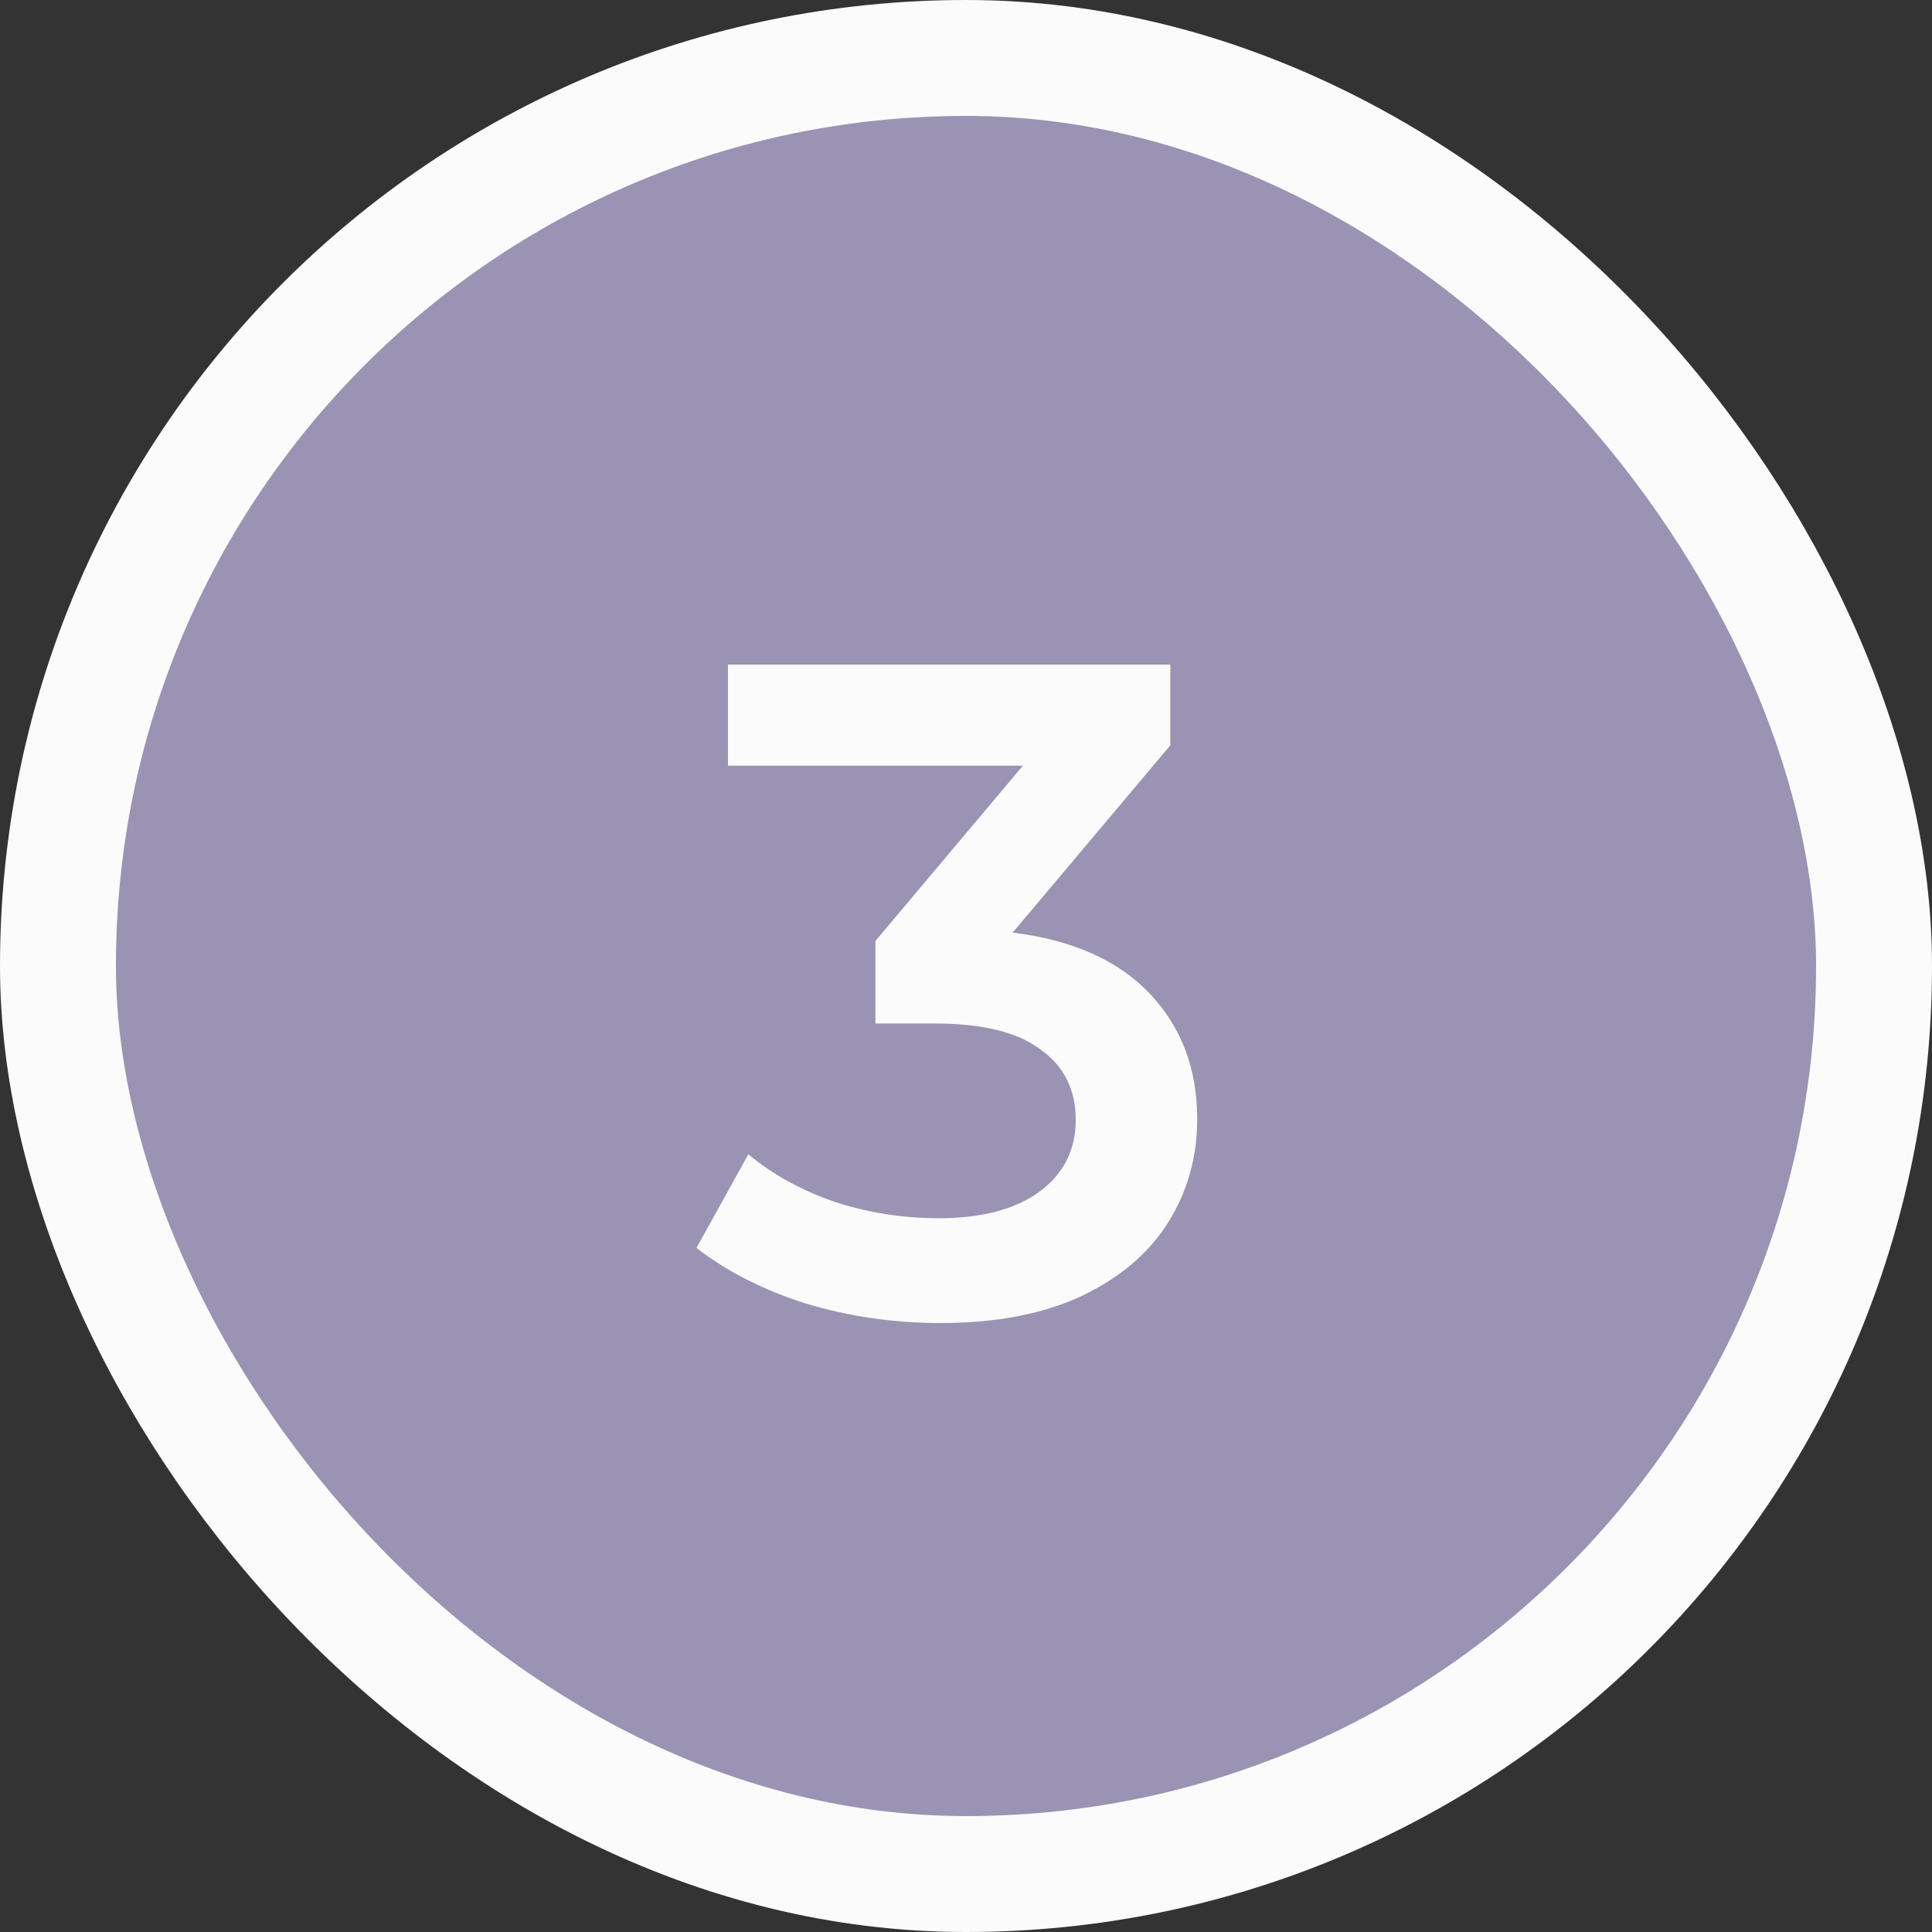 <?xml version="1.0" encoding="UTF-8"?> <svg xmlns="http://www.w3.org/2000/svg" width="50" height="50" viewBox="0 0 50 50" fill="none"><rect x="0" y="0" width="50" height="50" fill="#333333" stroke="none"/> <rect x="1.5" y="1.5" width="47" height="47" rx="23.5" fill="#9A93B3" stroke="#FBFBFB" stroke-width="3"></rect> <path d="M26.208 24.136C27.76 24.328 28.944 24.856 29.76 25.72C30.576 26.584 30.984 27.664 30.984 28.96C30.984 29.936 30.736 30.824 30.24 31.624C29.744 32.424 28.992 33.064 27.984 33.544C26.992 34.008 25.776 34.24 24.336 34.24C23.136 34.24 21.976 34.072 20.856 33.736C19.752 33.384 18.808 32.904 18.024 32.296L19.368 29.872C19.976 30.384 20.712 30.792 21.576 31.096C22.456 31.384 23.36 31.528 24.288 31.528C25.392 31.528 26.256 31.304 26.88 30.856C27.52 30.392 27.84 29.768 27.84 28.984C27.84 28.2 27.536 27.592 26.928 27.16C26.336 26.712 25.424 26.488 24.192 26.488H22.656V24.352L26.472 19.816H18.84V17.2H30.288V19.288L26.208 24.136Z" fill="#FBFBFB"></path> </svg> 